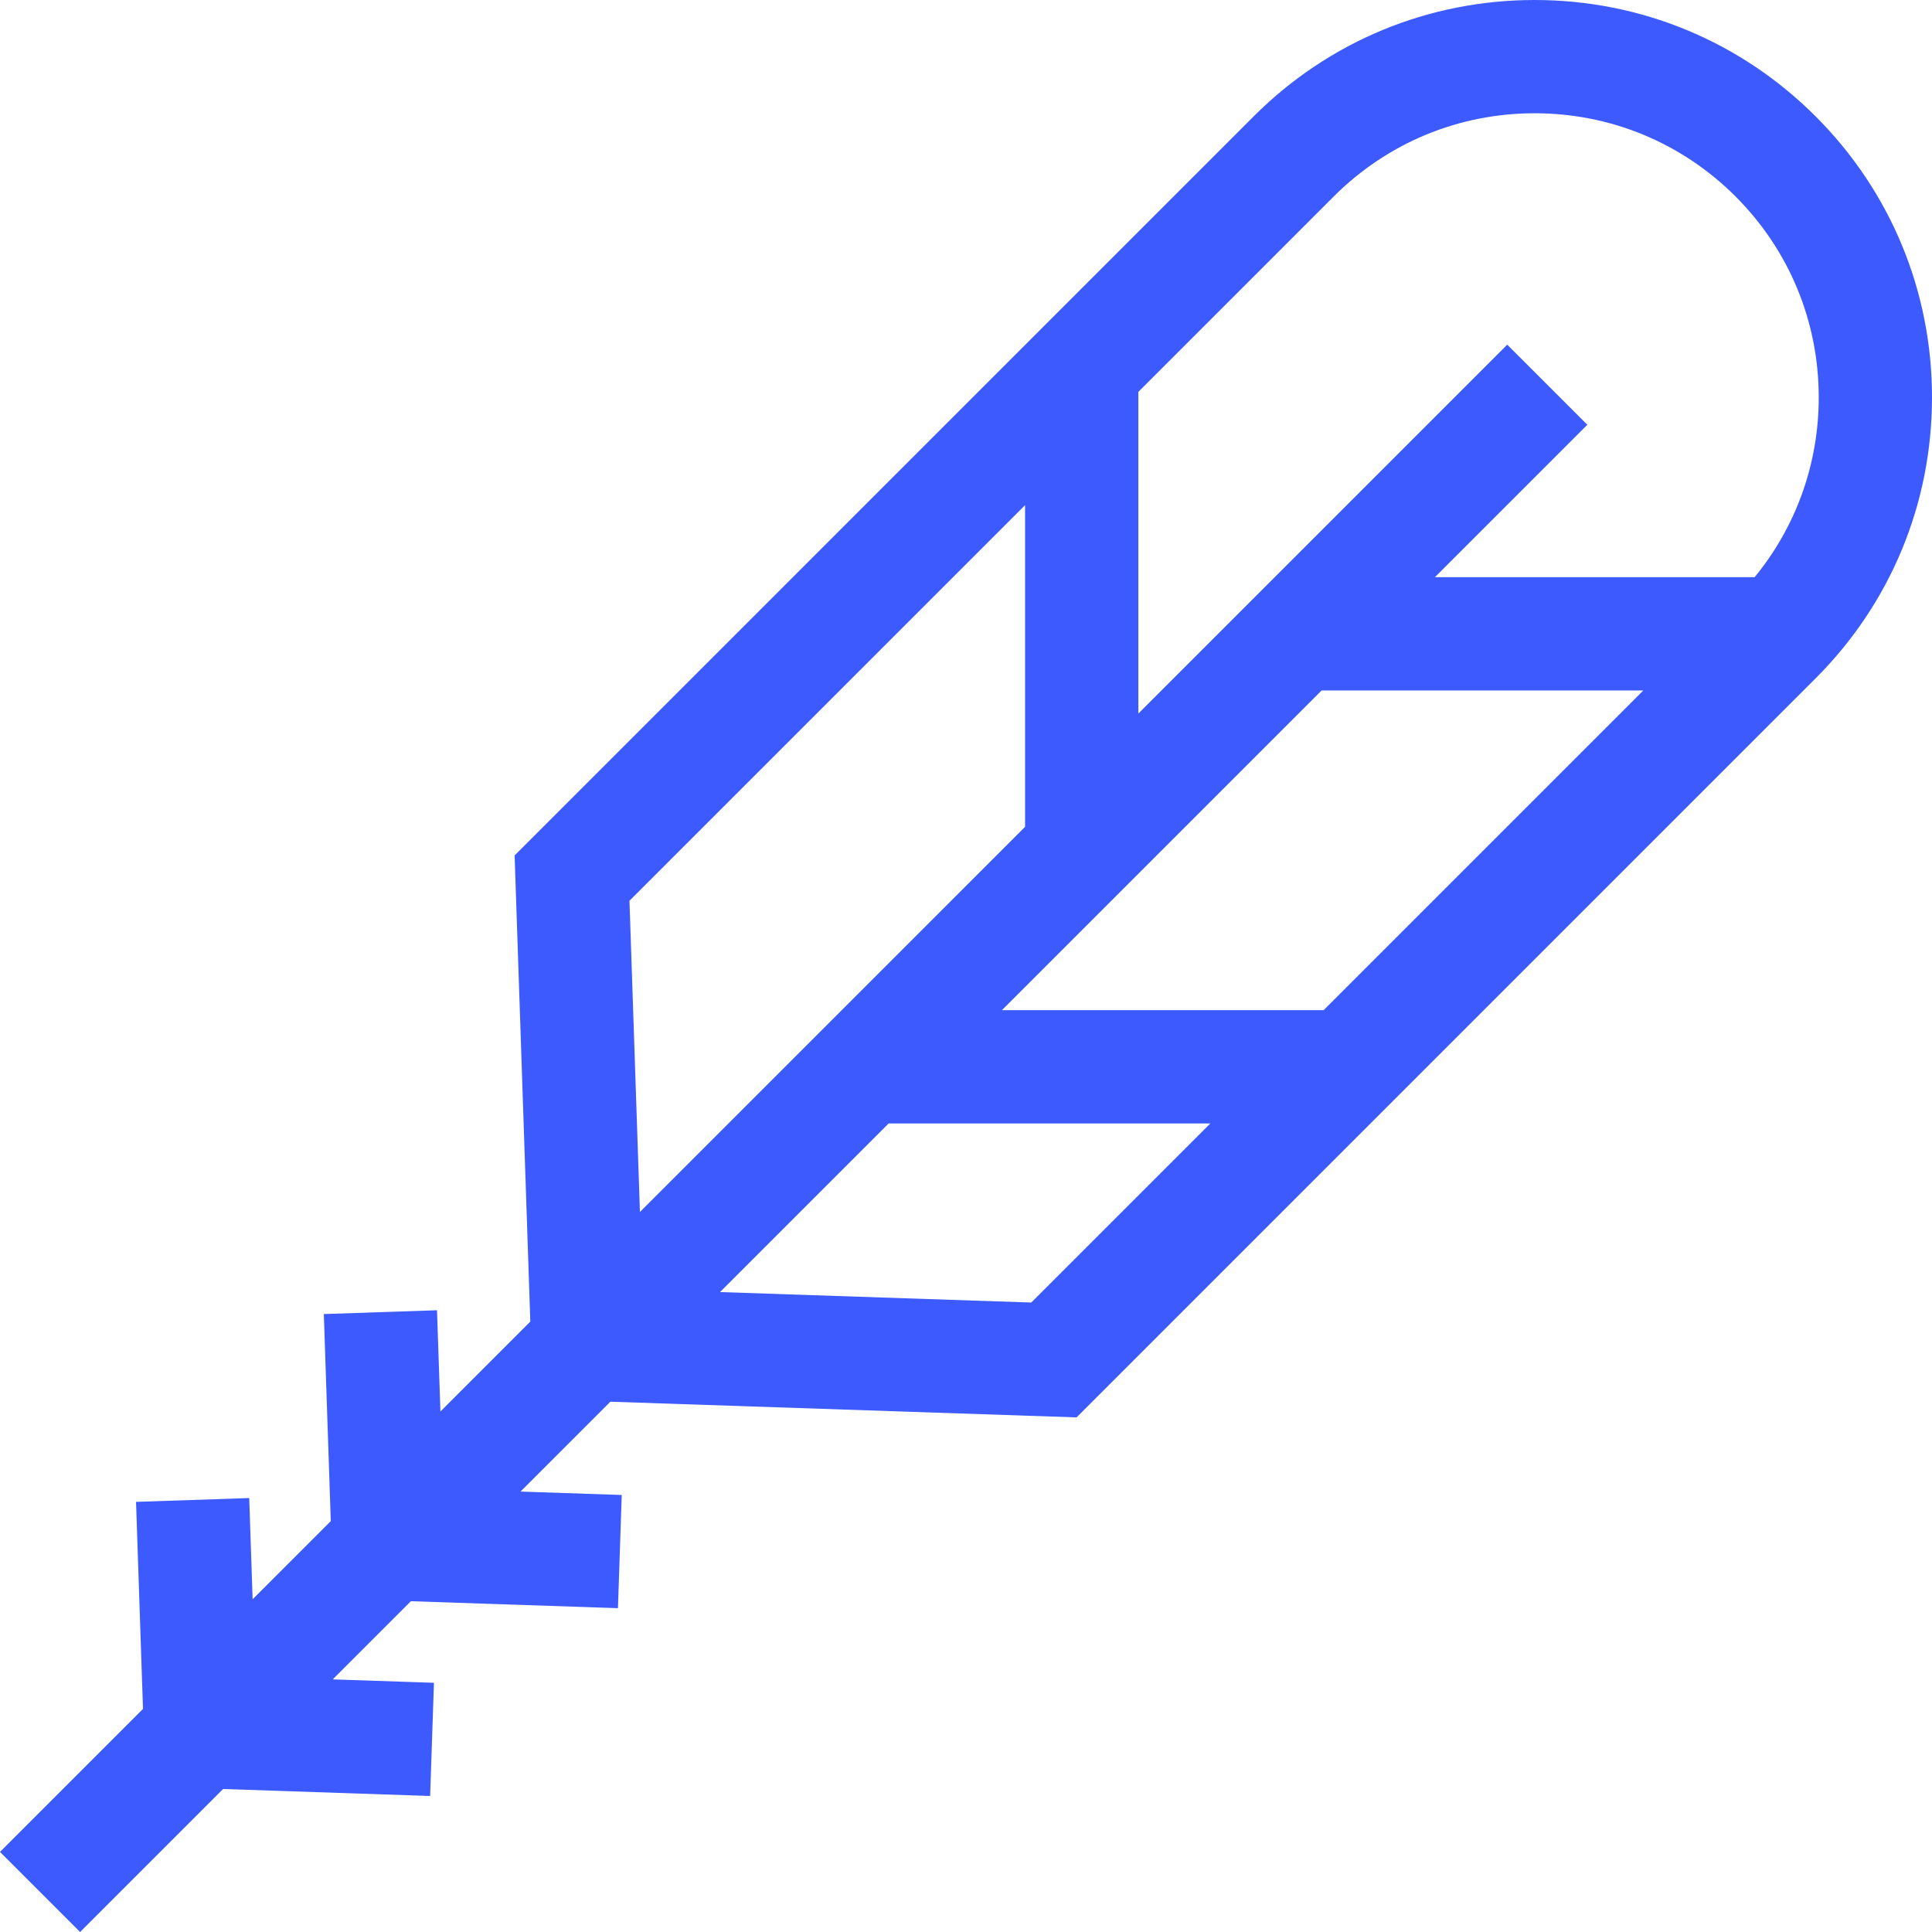 <svg width="80" height="80" viewBox="0 0 80 80" fill="none" xmlns="http://www.w3.org/2000/svg">
<path d="M75.181 4.819C72.073 1.711 67.941 0 63.546 0C59.151 0 55.019 1.711 51.911 4.819L21.309 35.422L21.959 54.725L18.237 58.447L18.096 54.255L13.409 54.412L13.697 62.986L10.461 66.223L10.32 62.031L5.633 62.189L5.921 70.763L0 76.684L3.316 80L9.237 74.079L17.811 74.368L17.969 69.681L13.777 69.54L17.014 66.303L25.588 66.591L25.745 61.904L21.553 61.763L25.275 58.042L44.578 58.691L75.181 28.089C78.288 24.981 80 20.849 80 16.454C80 12.059 78.288 7.927 75.181 4.819V4.819ZM26.065 37.298L42.446 20.918V34.238L26.498 50.185L26.065 37.298ZM54.726 28.59H68.047L54.808 41.829H41.487L54.726 28.59ZM42.702 53.935L29.814 53.502L36.797 46.519H50.118L42.702 53.935ZM72.655 23.9H59.416L65.728 17.589L62.412 14.272L47.136 29.548V16.228L55.228 8.135C57.45 5.914 60.404 4.69 63.546 4.69C66.688 4.69 69.643 5.914 71.865 8.135C74.086 10.357 75.31 13.311 75.31 16.454C75.31 19.201 74.375 21.804 72.655 23.9V23.9Z" fill="#3D5AFE"/>
</svg>
